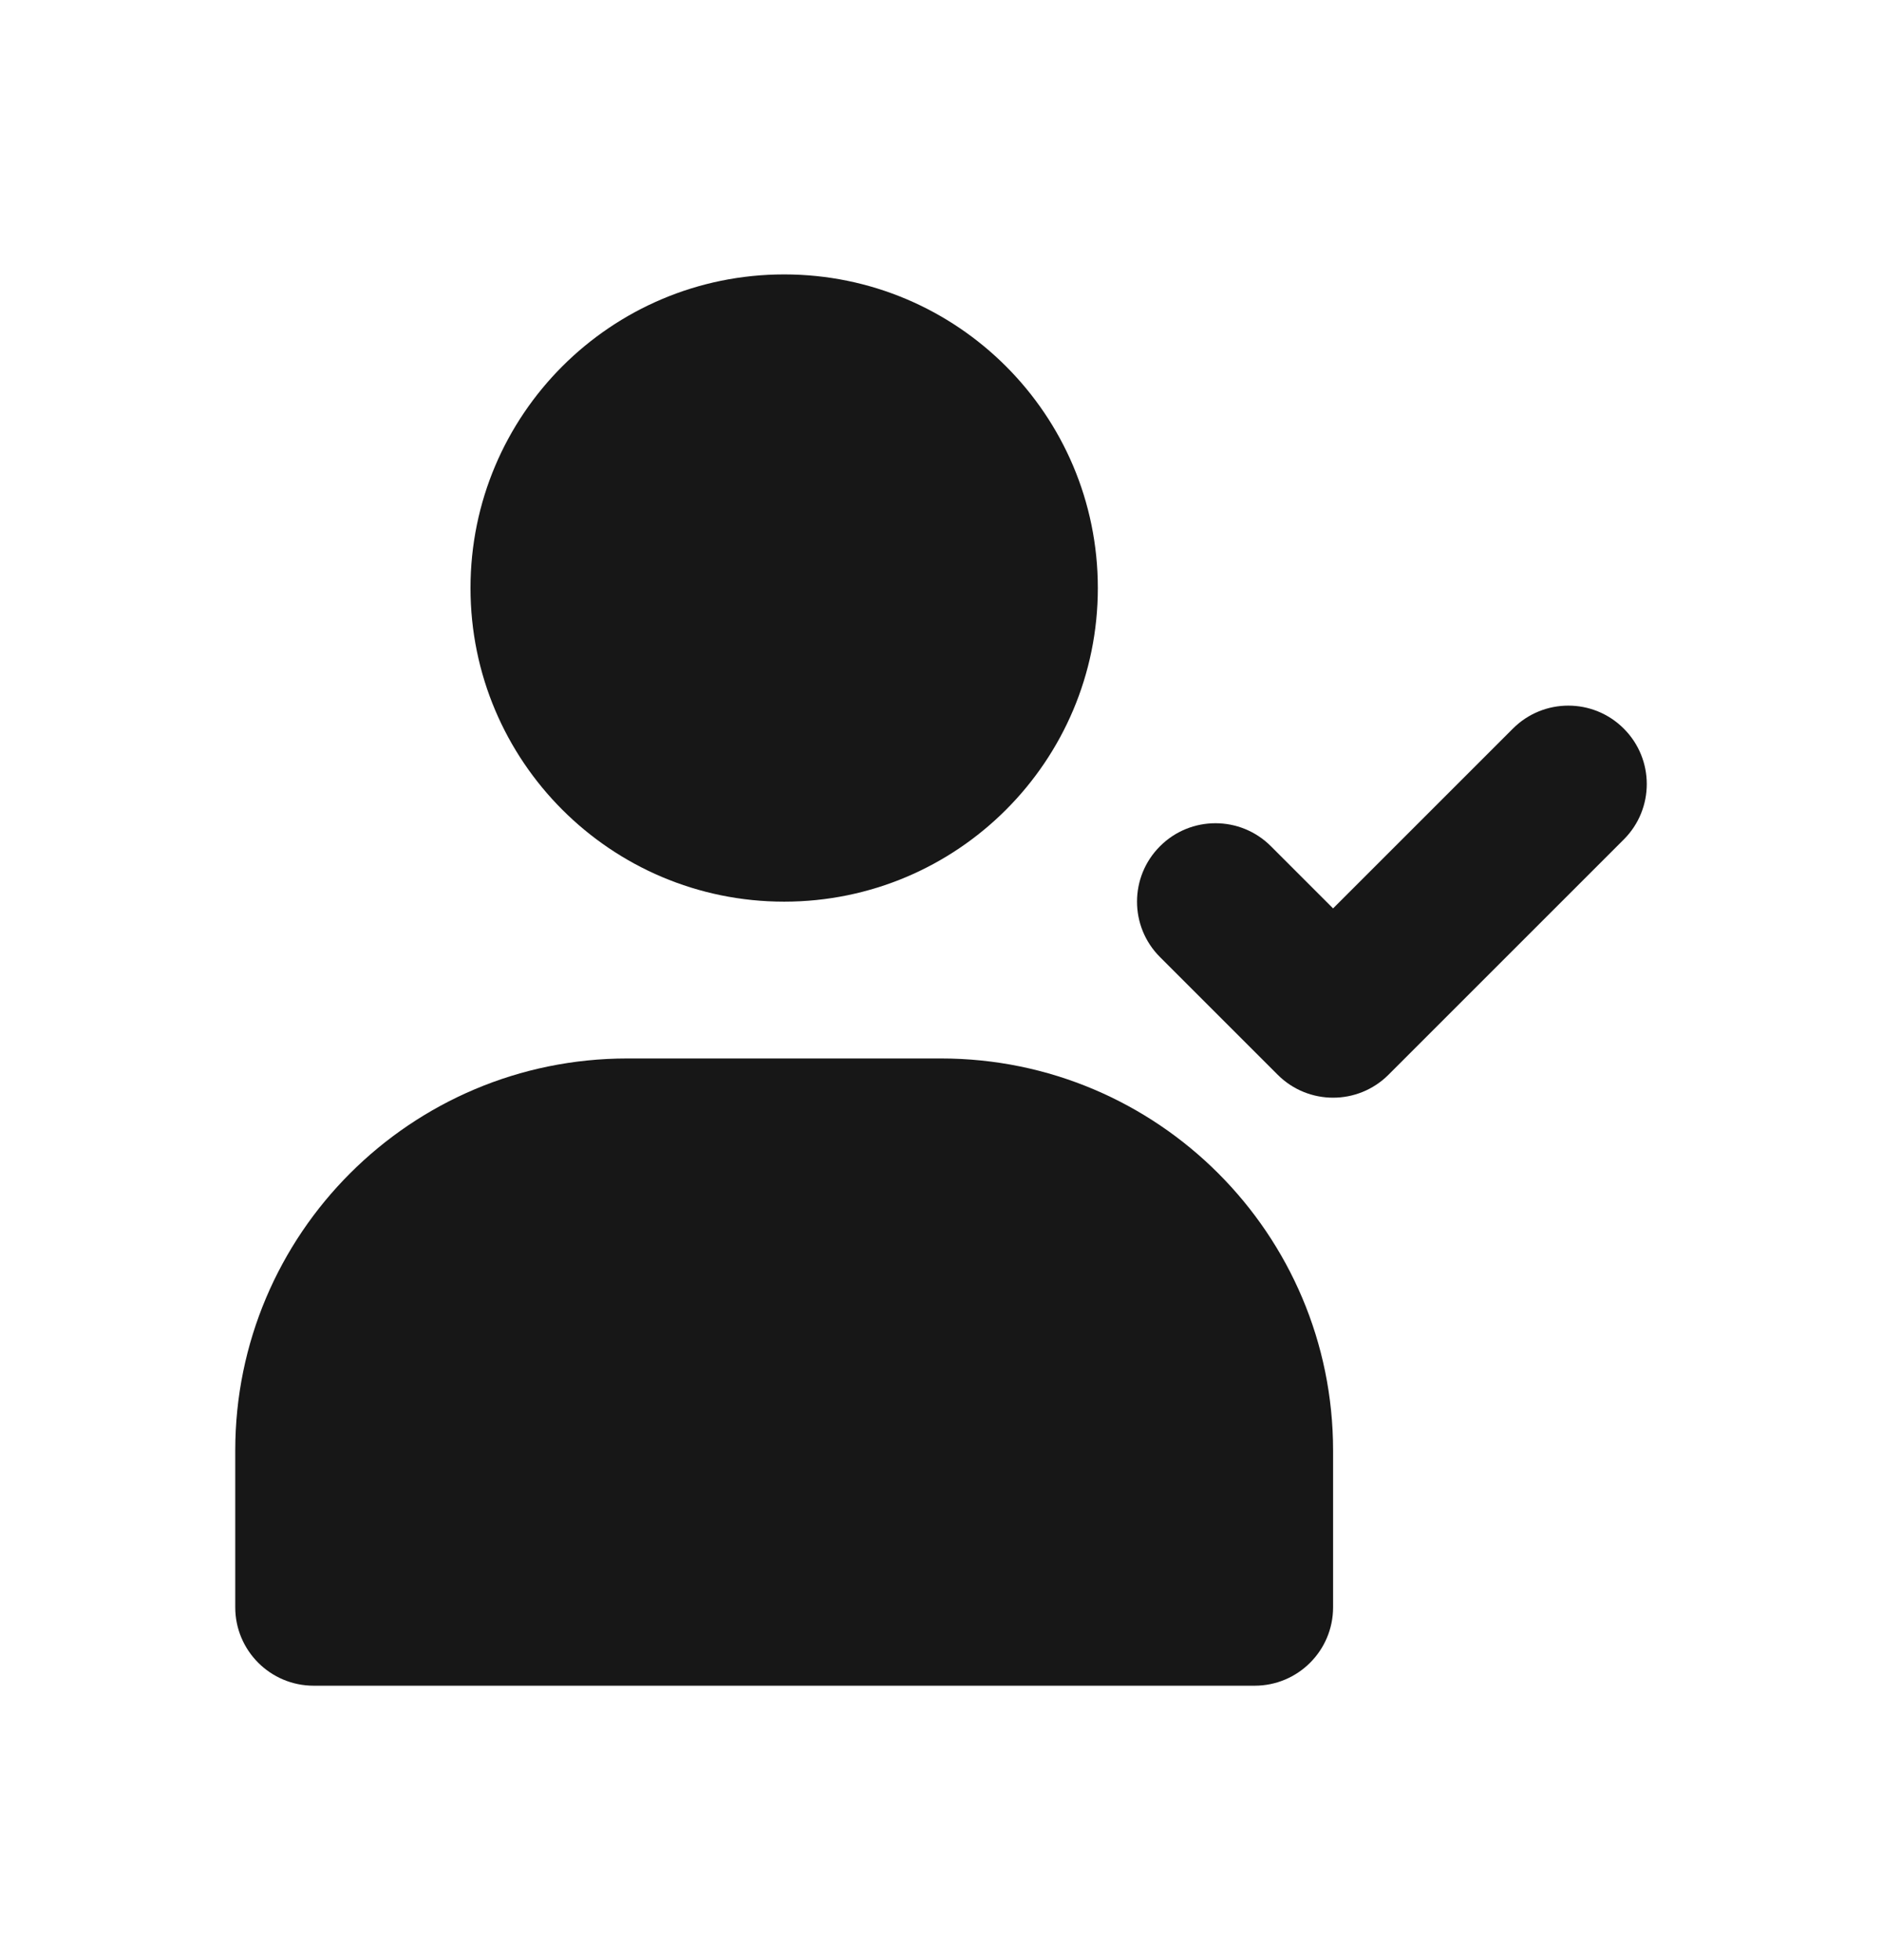 <svg width="24" height="25" viewBox="0 0 24 25" fill="none" xmlns="http://www.w3.org/2000/svg">
<path d="M14 7.5C14 9.709 12.209 11.5 10 11.5C7.791 11.5 6 9.709 6 7.5C6 5.291 7.791 3.5 10 3.5C12.209 3.5 14 5.291 14 7.5Z" fill="#171717"/>
<path d="M3 18.5C3 15.739 5.239 13.5 8 13.5H12C14.761 13.5 17 15.739 17 18.5V20.5C17 21.052 16.552 21.5 16 21.5H4C3.448 21.5 3 21.052 3 20.5V18.5Z" fill="#171717"/>
<path d="M20.707 10.707C21.098 10.317 21.098 9.683 20.707 9.293C20.317 8.902 19.683 8.902 19.293 9.293L17 11.586L16.207 10.793C15.817 10.402 15.183 10.402 14.793 10.793C14.402 11.183 14.402 11.817 14.793 12.207L16.293 13.707C16.683 14.098 17.317 14.098 17.707 13.707L20.707 10.707Z" fill="#171717"/>
</svg>
